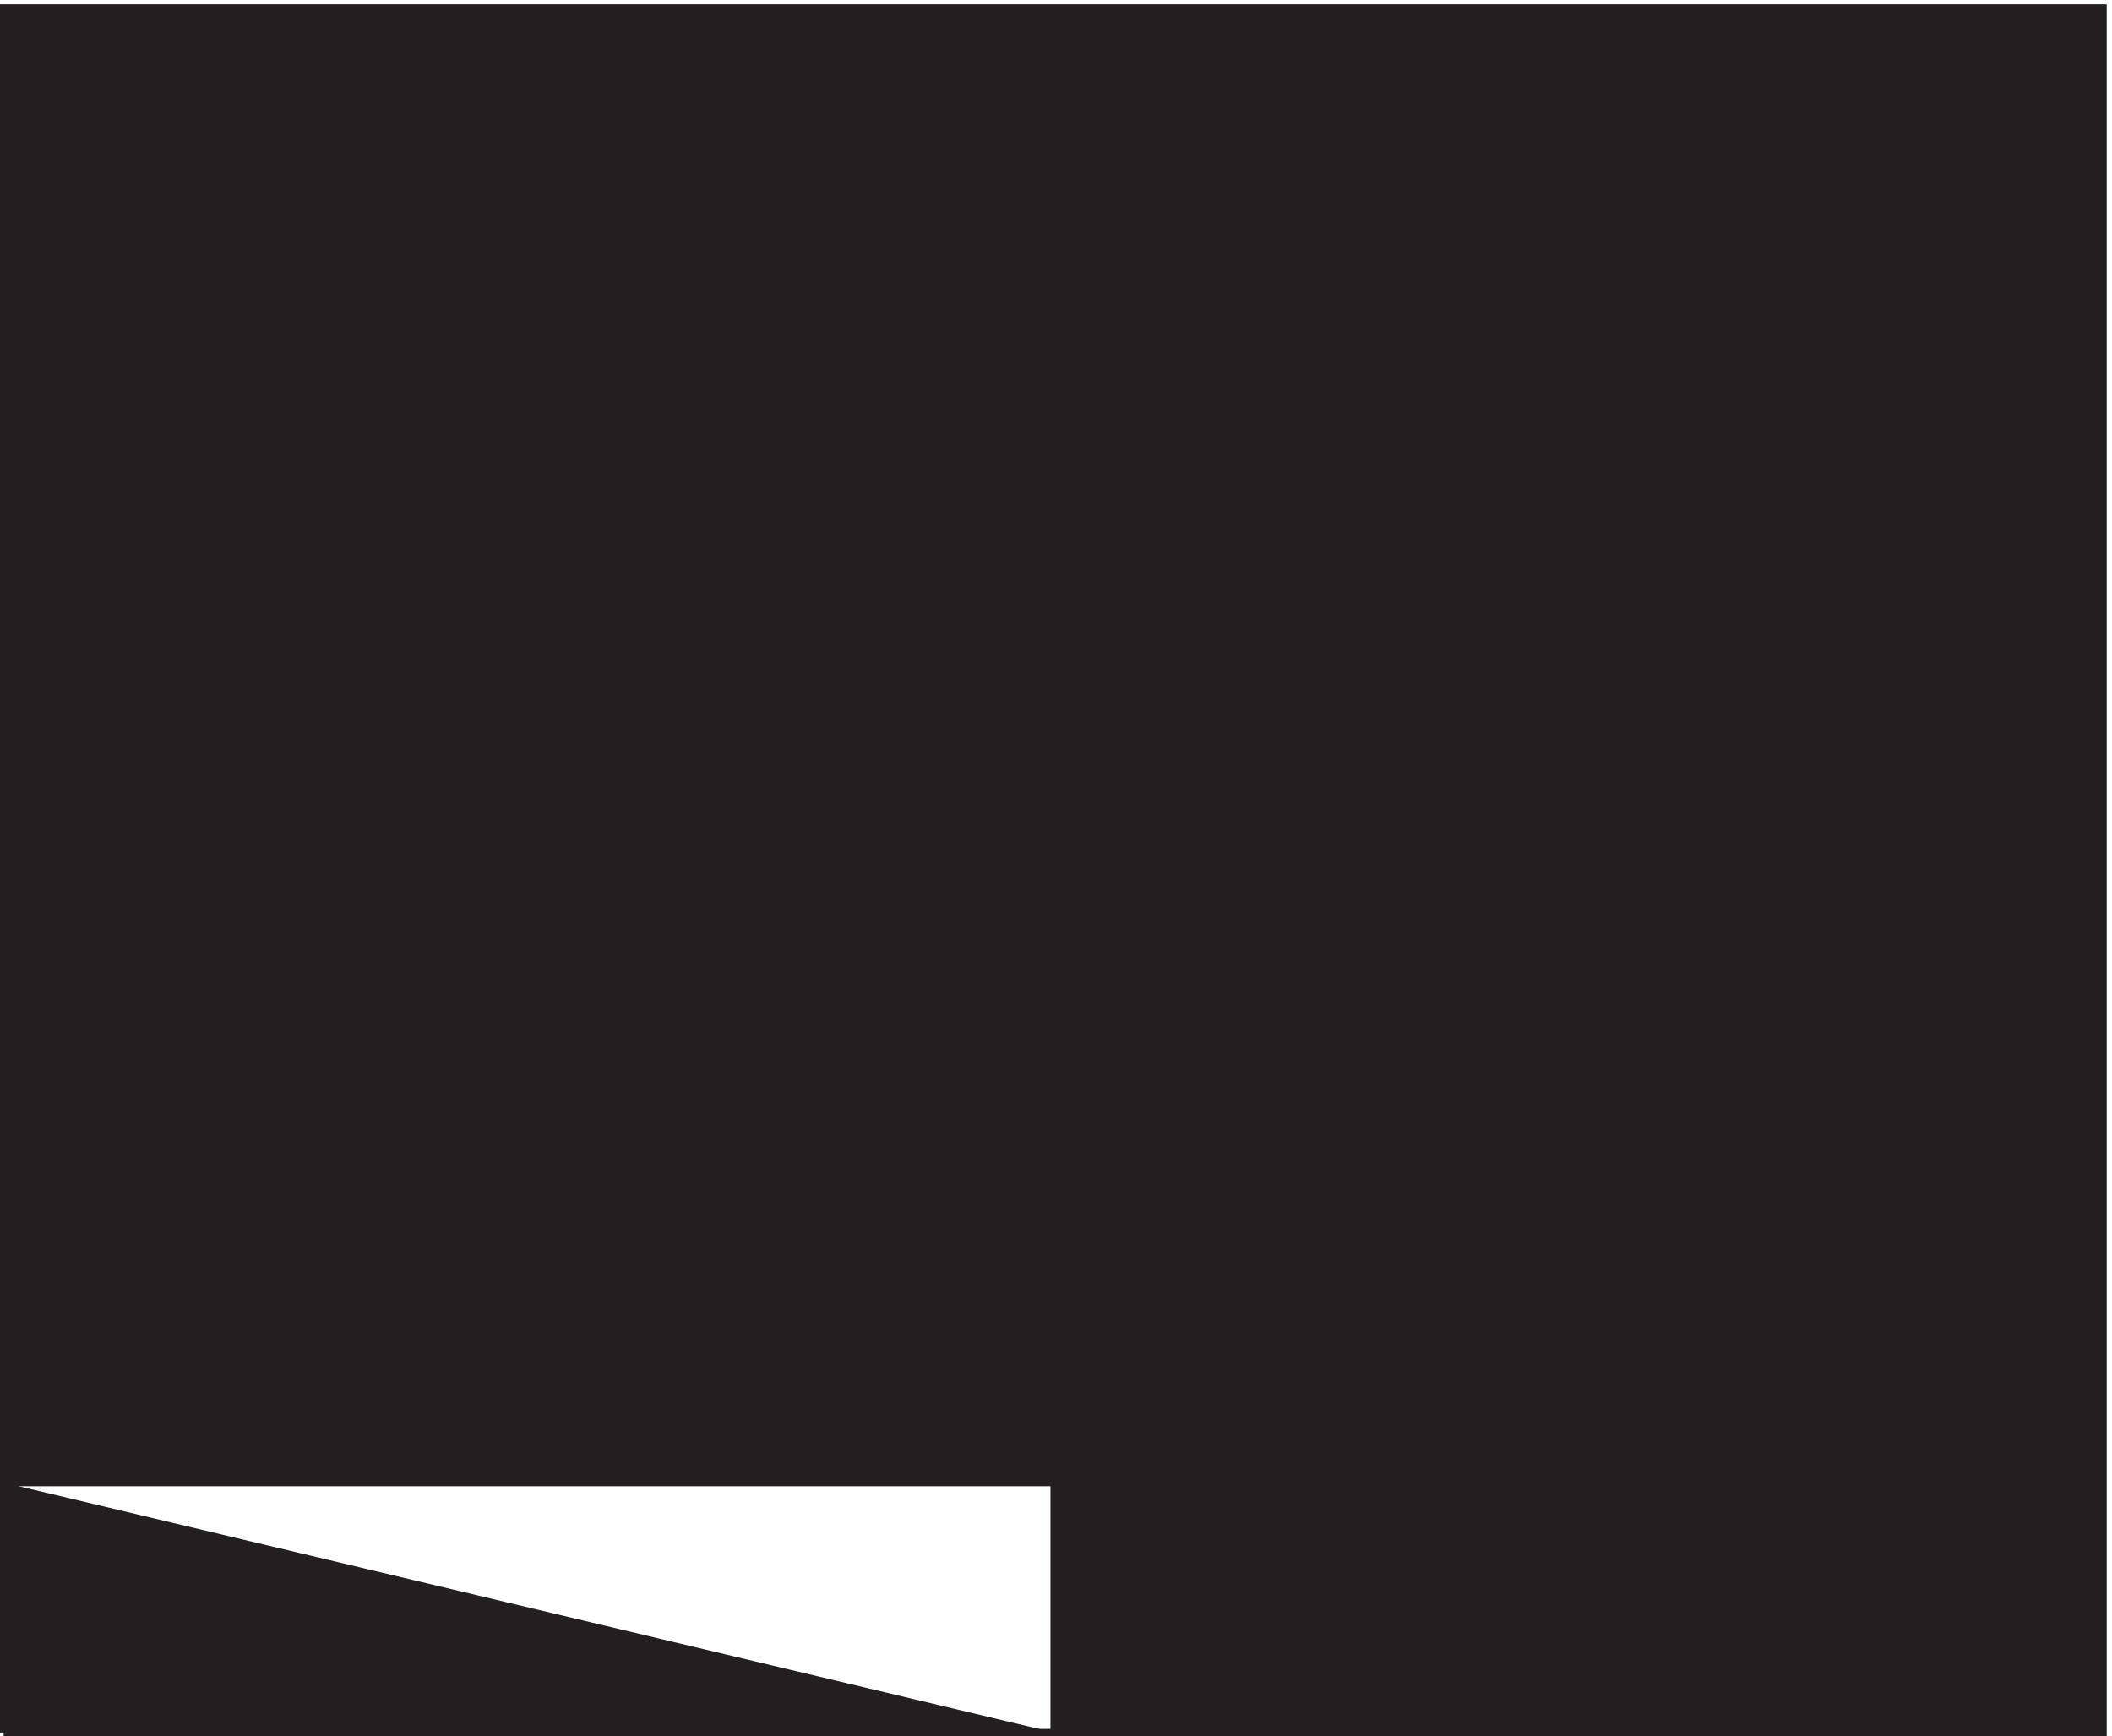 <svg xmlns="http://www.w3.org/2000/svg" xml:space="preserve" width="290" height="238.4"><path d="M880.832 1732.66V312.16h-826.5v1420.5zm51-1471.5v1522.5" style="fill:none;stroke:#231f20;stroke-width:7.5;stroke-linecap:butt;stroke-linejoin:miter;stroke-miterlimit:10;stroke-dasharray:none;stroke-opacity:1" transform="matrix(.133 0 0 -.133 .056 238.321)"/><path d="M1087.83 3.16v258H3.332m0-258v1780.5H2170.83V3.16H3.332" style="fill:#231f20;fill-opacity:1;fill-rule:evenodd;stroke:none" transform="matrix(.133 0 0 -.133 .056 238.321)"/><path d="M1087.83 3.16v258H3.332m0-258v1780.5H2170.83V3.16H3.332" style="fill:none;stroke:#231f20;stroke-width:7.5;stroke-linecap:butt;stroke-linejoin:miter;stroke-miterlimit:10;stroke-dasharray:none;stroke-opacity:1" transform="matrix(.133 0 0 -.133 .056 238.321)"/></svg>
